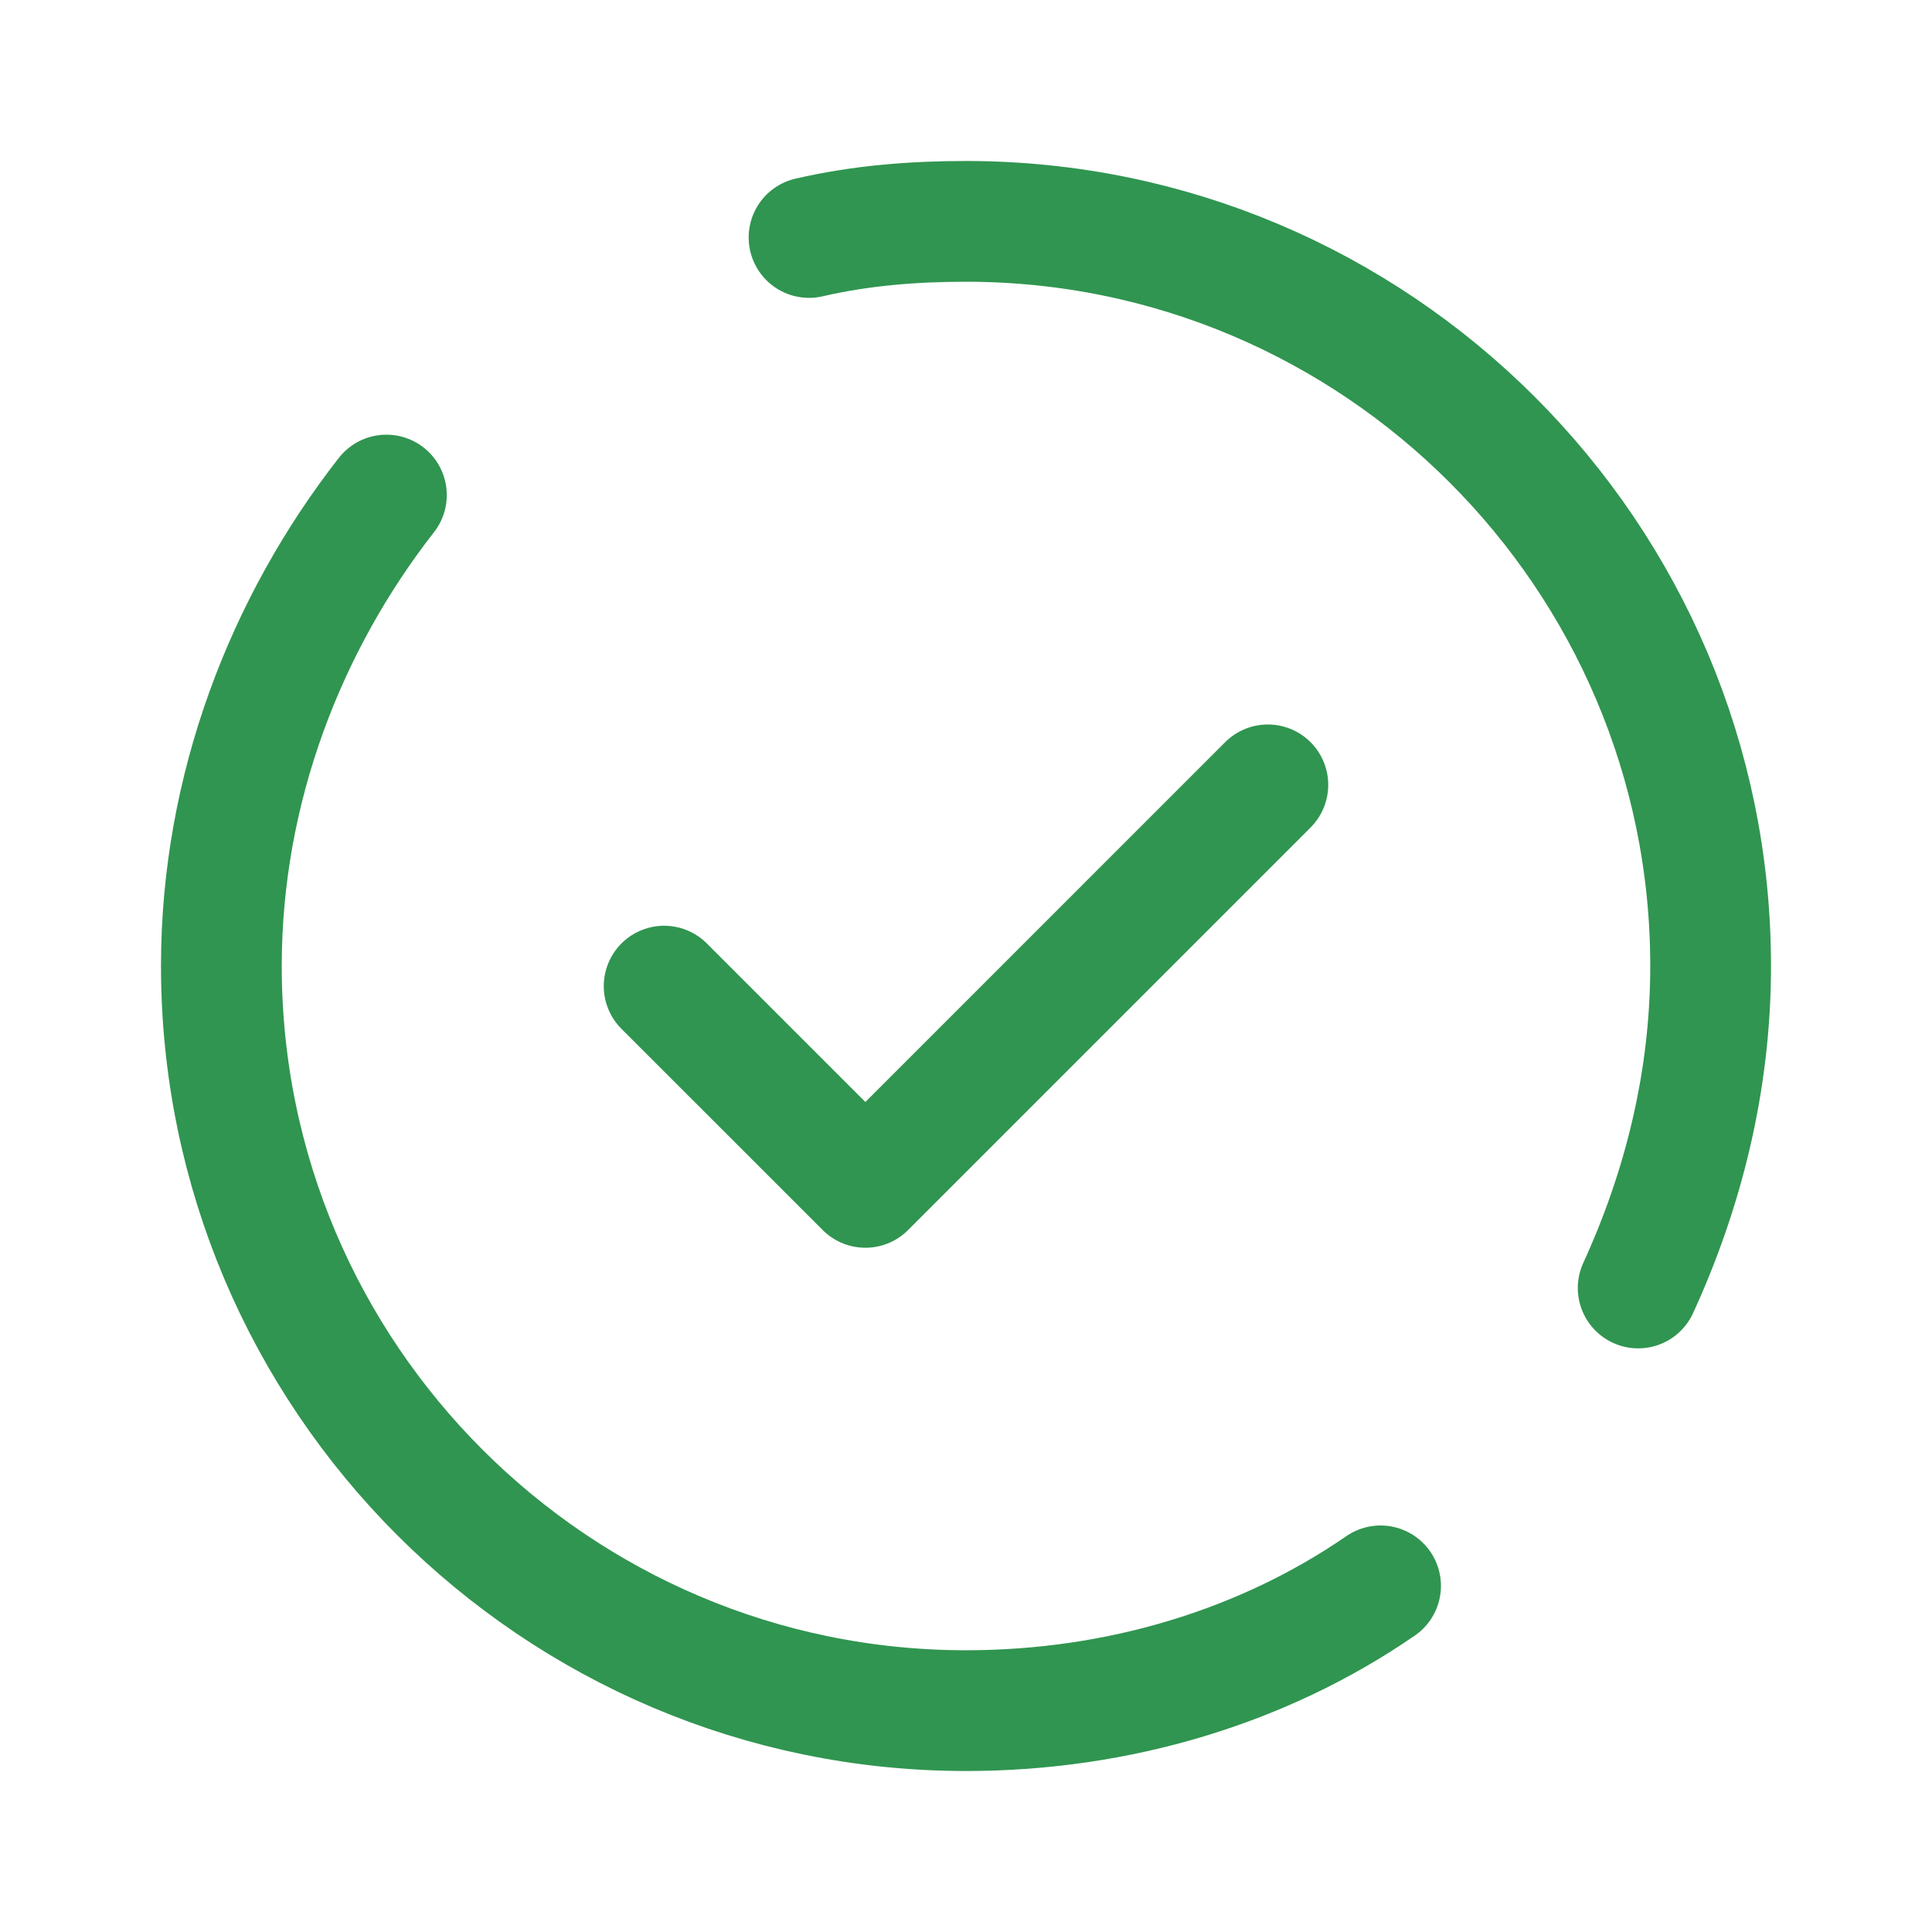 <svg xmlns="http://www.w3.org/2000/svg" width="50" height="50" viewBox="0 0 50 50" fill="none"><path d="M35.729 41.042C32.708 43.125 28.958 44.271 25 44.271C14.375 44.271 5.729 35.625 5.729 25C5.729 20.417 7.396 16.146 10 12.812" stroke="#309550" stroke-width="3.125" stroke-linecap="round" stroke-linejoin="round"></path><path d="M20.938 6.146C22.292 5.833 23.646 5.729 25 5.729C35.625 5.729 44.271 14.375 44.271 25C44.271 28.021 43.542 30.833 42.396 33.333" stroke="#309550" stroke-width="3.125" stroke-linecap="round" stroke-linejoin="round"></path><path d="M17.188 25.521L22.396 30.729L32.812 20.312" stroke="#309550" stroke-width="3.125" stroke-linecap="round" stroke-linejoin="round"></path></svg>